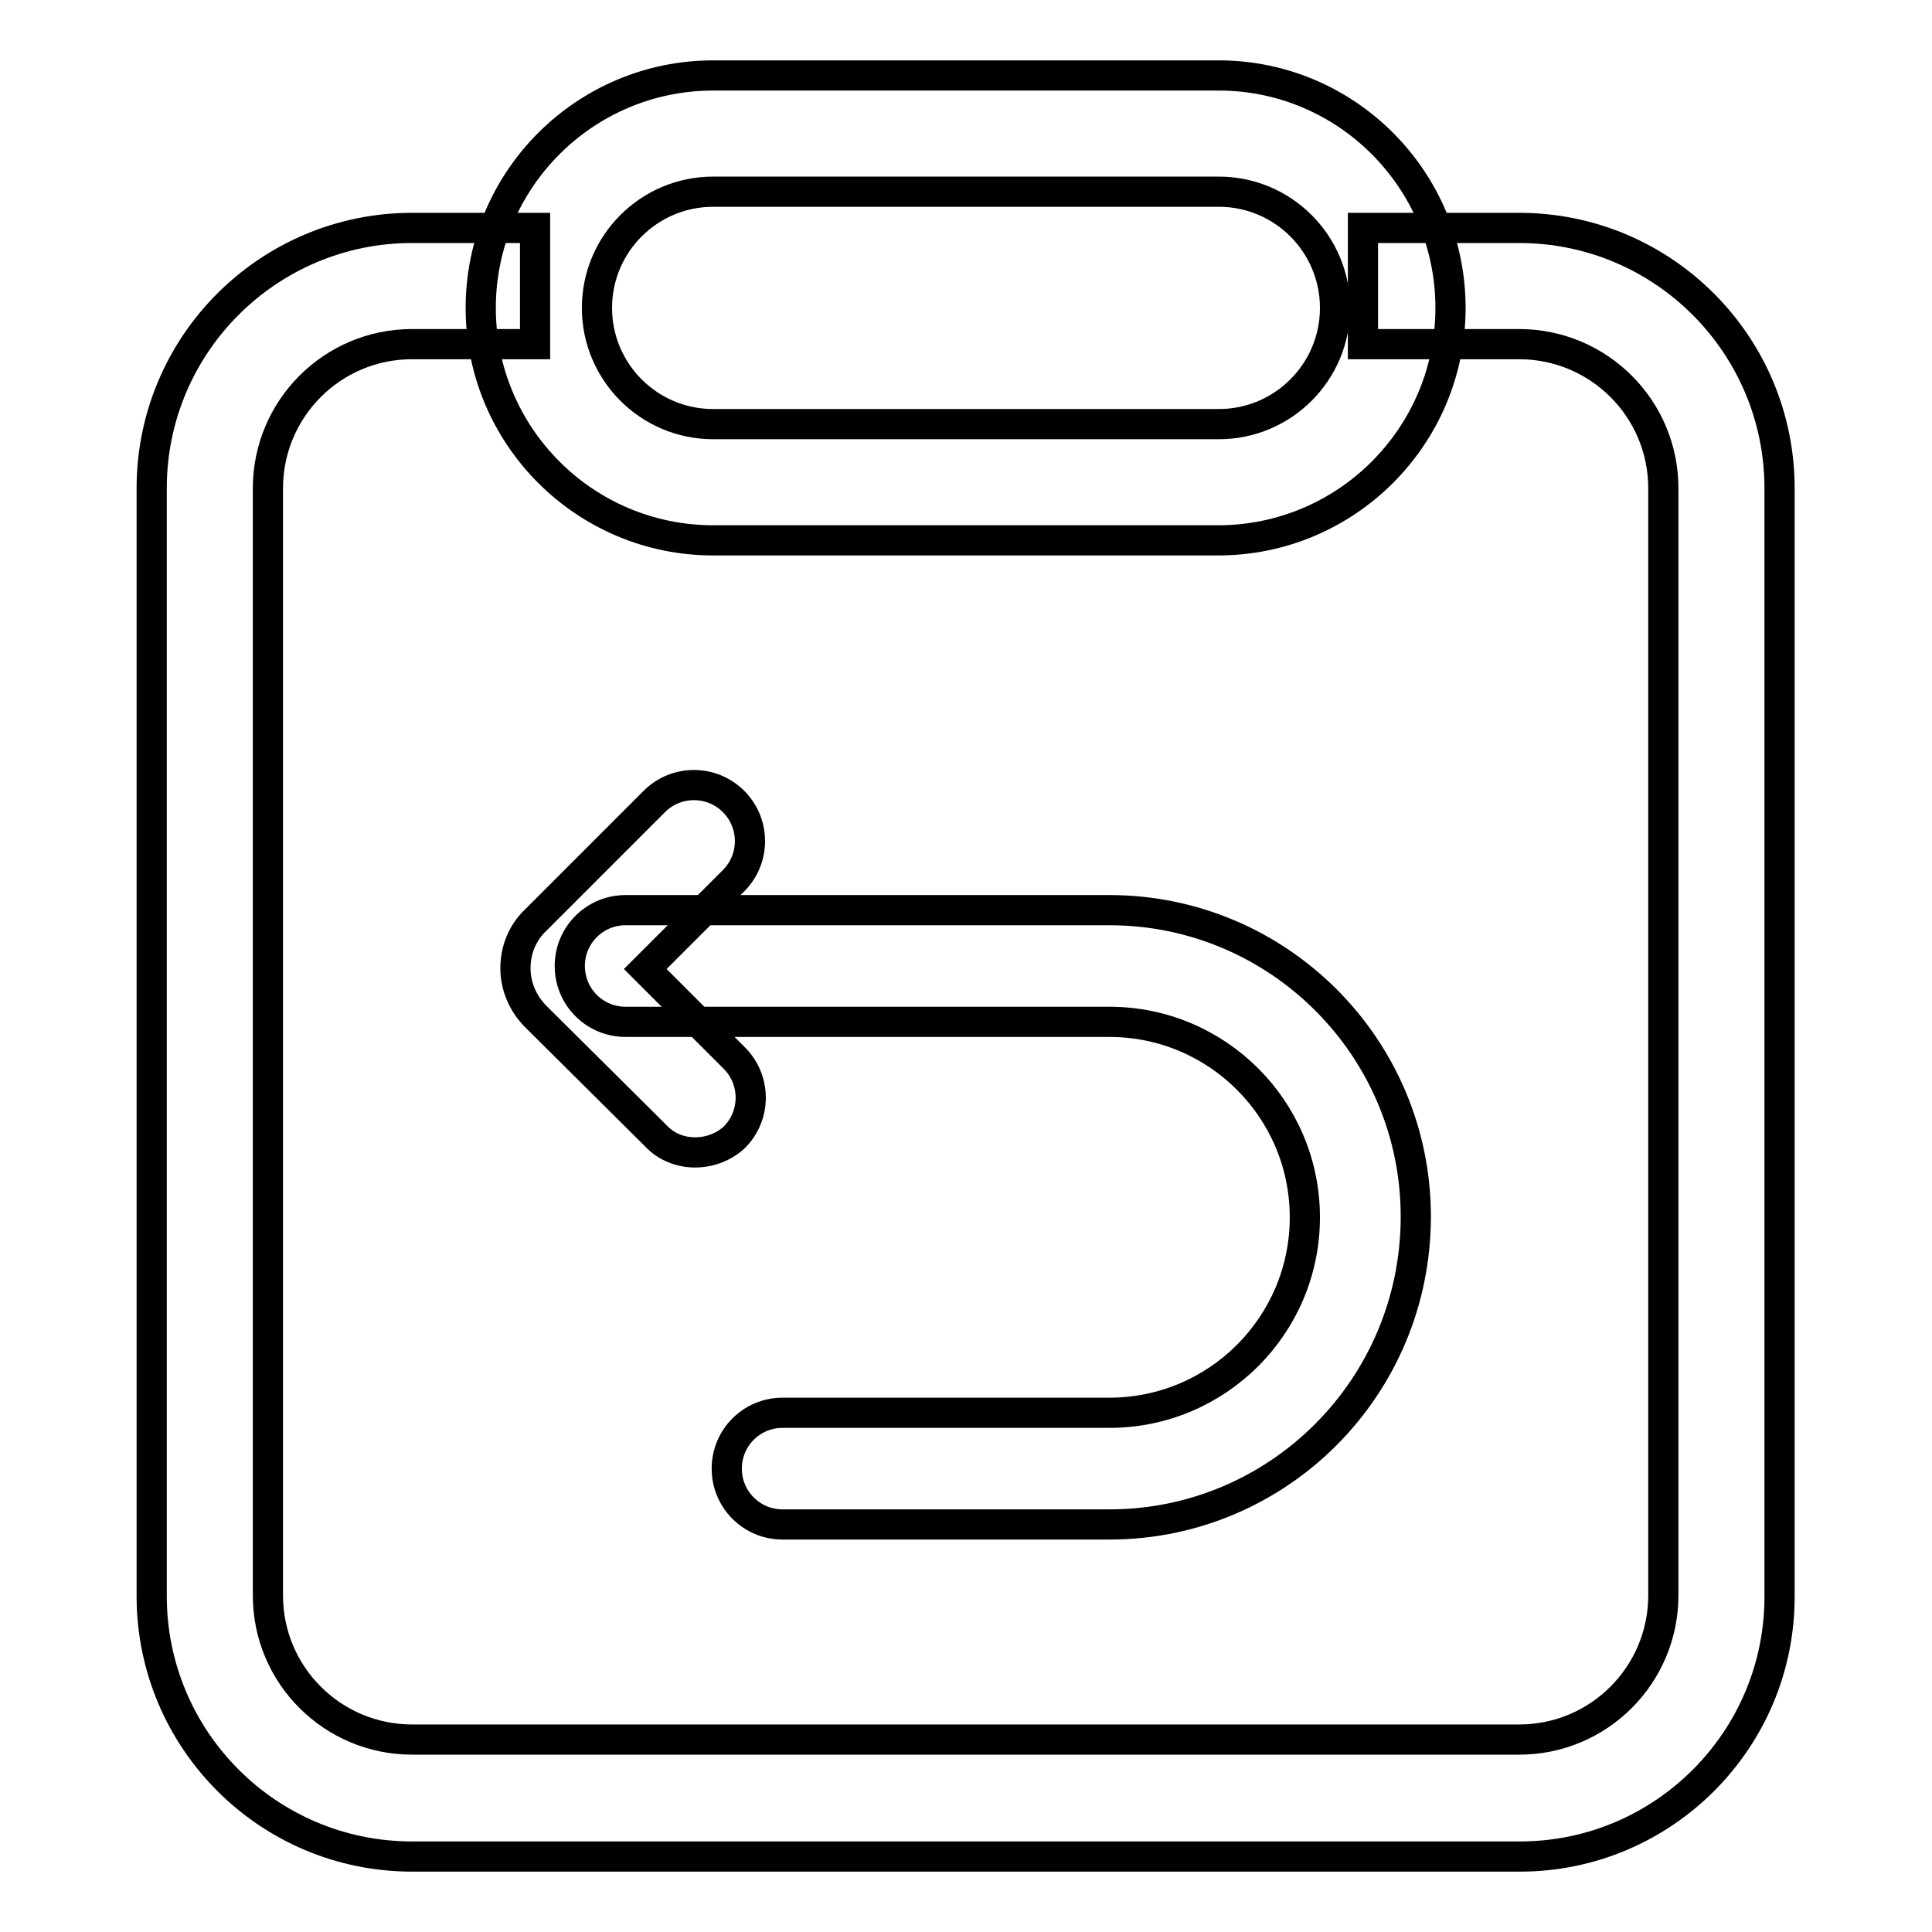 <?xml version="1.0" encoding="utf-8"?>
<!-- Svg Vector Icons : http://www.onlinewebfonts.com/icon -->
<!DOCTYPE svg PUBLIC "-//W3C//DTD SVG 1.1//EN" "http://www.w3.org/Graphics/SVG/1.1/DTD/svg11.dtd">
<svg version="1.1" xmlns="http://www.w3.org/2000/svg" xmlns:xlink="http://www.w3.org/1999/xlink" x="0px" y="0px" viewBox="0 0 256 256" enable-background="new 0 0 256 256" xml:space="preserve">
<g> <path stroke-width="4" fill-opacity="0" stroke="#000000"  d="M201.4,246H54.6c-19.1,0-34.5-15.5-34.5-34.5V64.7c0-19.1,15.5-34.5,34.5-34.5h16.3v15.4H54.6 c-10.6,0-19.1,8.6-19.1,19.1v146.7c0,10.6,8.6,19.1,19.1,19.1h146.7c10.6,0,19.1-8.6,19.1-19.1V64.7c0-10.6-8.6-19.1-19.1-19.1 h-20.7V30.2h20.7c19.1,0,34.5,15.5,34.5,34.5v146.7C235.9,230.5,220.4,246,201.4,246L201.4,246z"/> <path stroke-width="4" fill-opacity="0" stroke="#000000"  d="M161.5,25.4c8.5,0,15.4,6.9,15.4,15.4c0,8.5-6.9,15.4-15.4,15.4H94.5c-8.5,0-15.4-6.9-15.4-15.4 c0-8.5,6.9-15.4,15.4-15.4H161.5 M161.5,10H94.5c-17,0-30.8,13.8-30.8,30.8c0,17,13.8,30.8,30.8,30.8h66.9 c17,0,30.8-13.8,30.8-30.8C192.2,23.8,178.4,10,161.5,10z M92.1,152.7c-1.9,0-3.8-0.7-5.2-2.2L71,134.7c-1.7-1.7-2.7-4-2.7-6.4 c0-2.4,0.9-4.7,2.7-6.4l15.7-15.7c2.9-2.9,7.6-2.9,10.5,0c2.9,2.9,2.9,7.6,0,10.5l-11.7,11.7l11.8,11.8c2.9,2.9,2.9,7.6,0,10.5 C95.9,152,94,152.7,92.1,152.7L92.1,152.7z"/> <path stroke-width="4" fill-opacity="0" stroke="#000000"  d="M147,202h-43.3c-4.1,0-7.4-3.3-7.4-7.4c0-4.1,3.3-7.4,7.4-7.4H147c14.3,0,25.9-11.6,25.9-25.9 s-11.6-25.9-25.9-25.9H82.9c-4.1,0-7.4-3.3-7.4-7.4c0-4.1,3.3-7.4,7.4-7.4H147c22.4,0,40.6,18.2,40.6,40.6 C187.6,183.8,169.4,202,147,202z"/></g>
</svg>